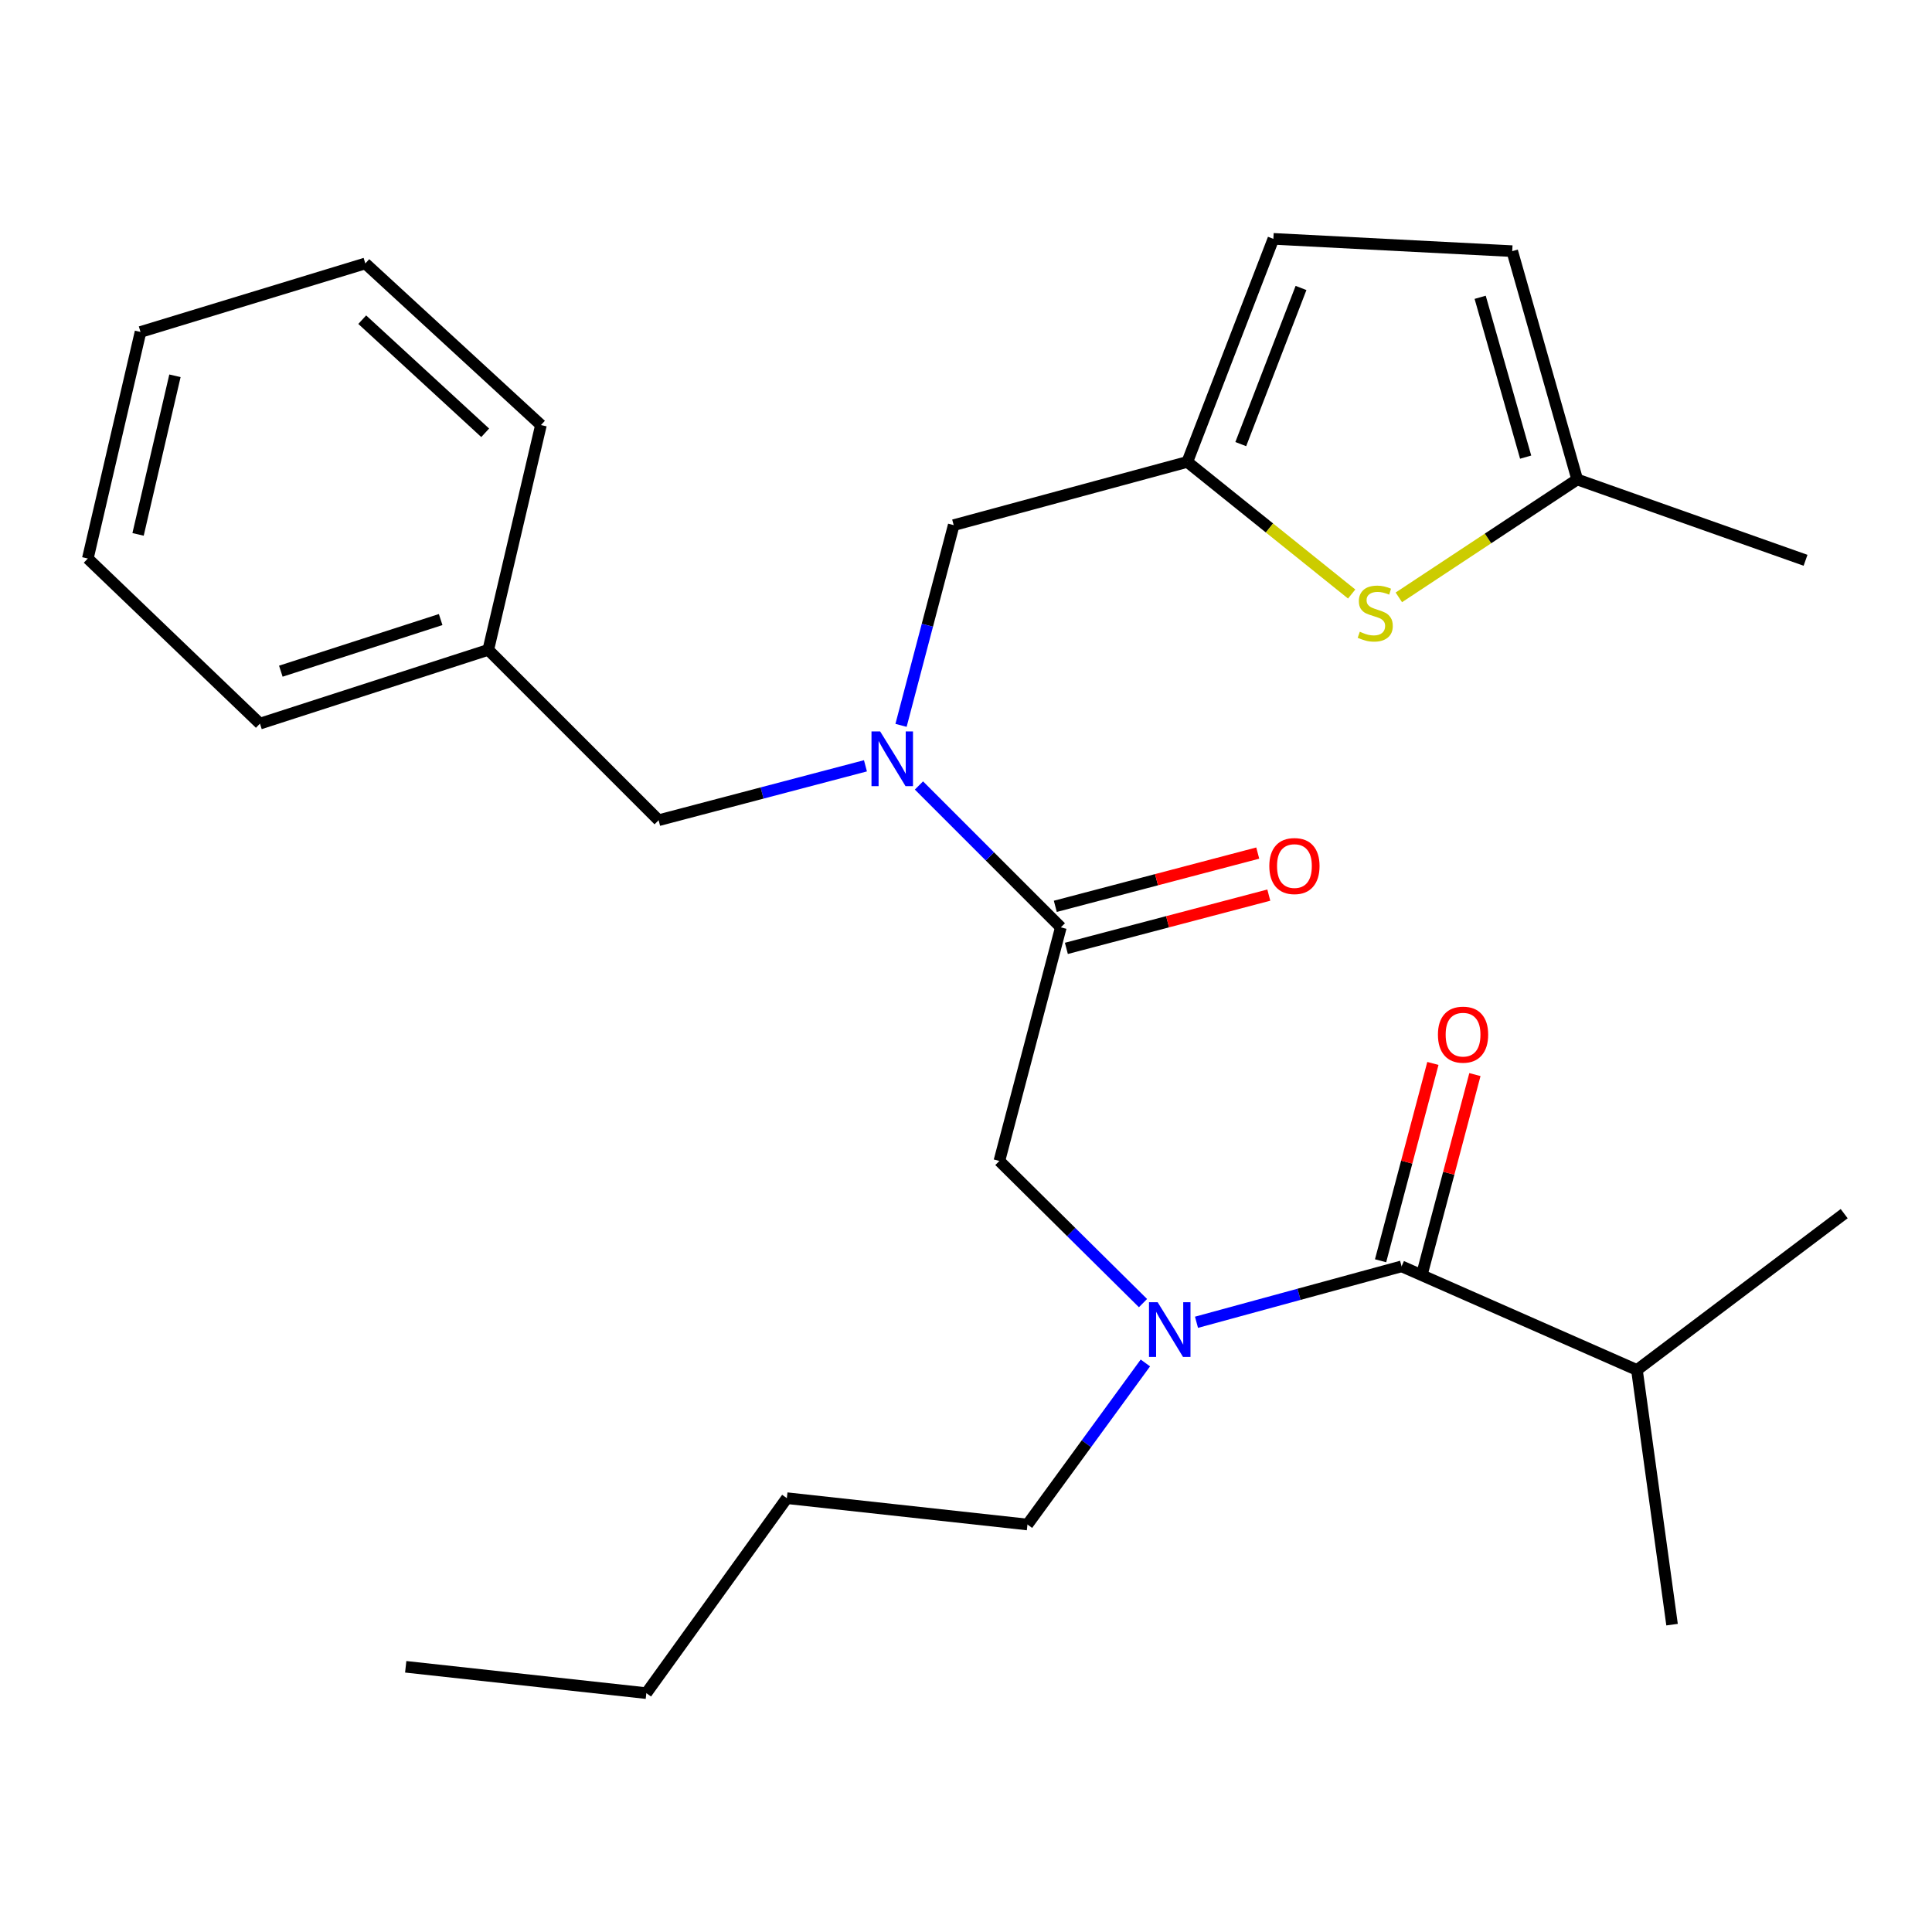<?xml version='1.0' encoding='iso-8859-1'?>
<svg version='1.1' baseProfile='full'
              xmlns='http://www.w3.org/2000/svg'
                      xmlns:rdkit='http://www.rdkit.org/xml'
                      xmlns:xlink='http://www.w3.org/1999/xlink'
                  xml:space='preserve'
width='1000px' height='1000px' viewBox='0 0 1000 1000'>
<!-- END OF HEADER -->
<rect style='opacity:1.0;fill:#FFFFFF;stroke:none' width='1000' height='1000' x='0' y='0'> </rect>
<path class='bond-0' d='M 847.278,709.097 L 865.454,840.915' style='fill:none;fill-rule:evenodd;stroke:#000000;stroke-width:6px;stroke-linecap:butt;stroke-linejoin:miter;stroke-opacity:1' />
<path class='bond-1' d='M 847.278,709.097 L 954.545,628.181' style='fill:none;fill-rule:evenodd;stroke:#000000;stroke-width:6px;stroke-linecap:butt;stroke-linejoin:miter;stroke-opacity:1' />
<path class='bond-2' d='M 847.278,709.097 L 725.46,655.457' style='fill:none;fill-rule:evenodd;stroke:#000000;stroke-width:6px;stroke-linecap:butt;stroke-linejoin:miter;stroke-opacity:1' />
<path class='bond-3' d='M 591.613,674.483 L 554.444,637.694' style='fill:none;fill-rule:evenodd;stroke:#0000FF;stroke-width:6px;stroke-linecap:butt;stroke-linejoin:miter;stroke-opacity:1' />
<path class='bond-3' d='M 554.444,637.694 L 517.276,600.905' style='fill:none;fill-rule:evenodd;stroke:#000000;stroke-width:6px;stroke-linecap:butt;stroke-linejoin:miter;stroke-opacity:1' />
<path class='bond-4' d='M 619.304,684.407 L 672.382,669.932' style='fill:none;fill-rule:evenodd;stroke:#0000FF;stroke-width:6px;stroke-linecap:butt;stroke-linejoin:miter;stroke-opacity:1' />
<path class='bond-4' d='M 672.382,669.932 L 725.46,655.457' style='fill:none;fill-rule:evenodd;stroke:#000000;stroke-width:6px;stroke-linecap:butt;stroke-linejoin:miter;stroke-opacity:1' />
<path class='bond-5' d='M 592.842,705.466 L 562.328,747.277' style='fill:none;fill-rule:evenodd;stroke:#0000FF;stroke-width:6px;stroke-linecap:butt;stroke-linejoin:miter;stroke-opacity:1' />
<path class='bond-5' d='M 562.328,747.277 L 531.814,789.088' style='fill:none;fill-rule:evenodd;stroke:#000000;stroke-width:6px;stroke-linecap:butt;stroke-linejoin:miter;stroke-opacity:1' />
<path class='bond-6' d='M 736.335,658.34 L 749.874,607.269' style='fill:none;fill-rule:evenodd;stroke:#000000;stroke-width:6px;stroke-linecap:butt;stroke-linejoin:miter;stroke-opacity:1' />
<path class='bond-6' d='M 749.874,607.269 L 763.413,556.198' style='fill:none;fill-rule:evenodd;stroke:#FF0000;stroke-width:6px;stroke-linecap:butt;stroke-linejoin:miter;stroke-opacity:1' />
<path class='bond-6' d='M 714.585,652.574 L 728.124,601.503' style='fill:none;fill-rule:evenodd;stroke:#000000;stroke-width:6px;stroke-linecap:butt;stroke-linejoin:miter;stroke-opacity:1' />
<path class='bond-6' d='M 728.124,601.503 L 741.663,550.432' style='fill:none;fill-rule:evenodd;stroke:#FF0000;stroke-width:6px;stroke-linecap:butt;stroke-linejoin:miter;stroke-opacity:1' />
<path class='bond-7' d='M 531.814,789.088 L 407.271,775.45' style='fill:none;fill-rule:evenodd;stroke:#000000;stroke-width:6px;stroke-linecap:butt;stroke-linejoin:miter;stroke-opacity:1' />
<path class='bond-8' d='M 551.953,490.879 L 604.343,477.094' style='fill:none;fill-rule:evenodd;stroke:#000000;stroke-width:6px;stroke-linecap:butt;stroke-linejoin:miter;stroke-opacity:1' />
<path class='bond-8' d='M 604.343,477.094 L 656.733,463.308' style='fill:none;fill-rule:evenodd;stroke:#FF0000;stroke-width:6px;stroke-linecap:butt;stroke-linejoin:miter;stroke-opacity:1' />
<path class='bond-8' d='M 546.227,469.119 L 598.617,455.334' style='fill:none;fill-rule:evenodd;stroke:#000000;stroke-width:6px;stroke-linecap:butt;stroke-linejoin:miter;stroke-opacity:1' />
<path class='bond-8' d='M 598.617,455.334 L 651.007,441.548' style='fill:none;fill-rule:evenodd;stroke:#FF0000;stroke-width:6px;stroke-linecap:butt;stroke-linejoin:miter;stroke-opacity:1' />
<path class='bond-9' d='M 549.09,479.999 L 517.276,600.905' style='fill:none;fill-rule:evenodd;stroke:#000000;stroke-width:6px;stroke-linecap:butt;stroke-linejoin:miter;stroke-opacity:1' />
<path class='bond-10' d='M 549.09,479.999 L 512.369,443.279' style='fill:none;fill-rule:evenodd;stroke:#000000;stroke-width:6px;stroke-linecap:butt;stroke-linejoin:miter;stroke-opacity:1' />
<path class='bond-10' d='M 512.369,443.279 L 475.649,406.558' style='fill:none;fill-rule:evenodd;stroke:#0000FF;stroke-width:6px;stroke-linecap:butt;stroke-linejoin:miter;stroke-opacity:1' />
<path class='bond-11' d='M 407.271,775.45 L 334.543,876.367' style='fill:none;fill-rule:evenodd;stroke:#000000;stroke-width:6px;stroke-linecap:butt;stroke-linejoin:miter;stroke-opacity:1' />
<path class='bond-12' d='M 493.637,271.815 L 614.543,239.088' style='fill:none;fill-rule:evenodd;stroke:#000000;stroke-width:6px;stroke-linecap:butt;stroke-linejoin:miter;stroke-opacity:1' />
<path class='bond-13' d='M 493.637,271.815 L 480.004,323.631' style='fill:none;fill-rule:evenodd;stroke:#000000;stroke-width:6px;stroke-linecap:butt;stroke-linejoin:miter;stroke-opacity:1' />
<path class='bond-13' d='M 480.004,323.631 L 466.371,375.447' style='fill:none;fill-rule:evenodd;stroke:#0000FF;stroke-width:6px;stroke-linecap:butt;stroke-linejoin:miter;stroke-opacity:1' />
<path class='bond-14' d='M 447.957,396.381 L 394.431,410.464' style='fill:none;fill-rule:evenodd;stroke:#0000FF;stroke-width:6px;stroke-linecap:butt;stroke-linejoin:miter;stroke-opacity:1' />
<path class='bond-14' d='M 394.431,410.464 L 340.905,424.547' style='fill:none;fill-rule:evenodd;stroke:#000000;stroke-width:6px;stroke-linecap:butt;stroke-linejoin:miter;stroke-opacity:1' />
<path class='bond-15' d='M 340.905,424.547 L 252.726,336.368' style='fill:none;fill-rule:evenodd;stroke:#000000;stroke-width:6px;stroke-linecap:butt;stroke-linejoin:miter;stroke-opacity:1' />
<path class='bond-16' d='M 252.726,336.368 L 134.546,374.544' style='fill:none;fill-rule:evenodd;stroke:#000000;stroke-width:6px;stroke-linecap:butt;stroke-linejoin:miter;stroke-opacity:1' />
<path class='bond-16' d='M 228.083,320.683 L 145.356,347.406' style='fill:none;fill-rule:evenodd;stroke:#000000;stroke-width:6px;stroke-linecap:butt;stroke-linejoin:miter;stroke-opacity:1' />
<path class='bond-17' d='M 252.726,336.368 L 280.003,220' style='fill:none;fill-rule:evenodd;stroke:#000000;stroke-width:6px;stroke-linecap:butt;stroke-linejoin:miter;stroke-opacity:1' />
<path class='bond-18' d='M 614.543,239.088 L 657.082,273.275' style='fill:none;fill-rule:evenodd;stroke:#000000;stroke-width:6px;stroke-linecap:butt;stroke-linejoin:miter;stroke-opacity:1' />
<path class='bond-18' d='M 657.082,273.275 L 699.622,307.462' style='fill:none;fill-rule:evenodd;stroke:#CCCC00;stroke-width:6px;stroke-linecap:butt;stroke-linejoin:miter;stroke-opacity:1' />
<path class='bond-19' d='M 614.543,239.088 L 659.095,123.633' style='fill:none;fill-rule:evenodd;stroke:#000000;stroke-width:6px;stroke-linecap:butt;stroke-linejoin:miter;stroke-opacity:1' />
<path class='bond-19' d='M 642.218,229.871 L 673.404,149.052' style='fill:none;fill-rule:evenodd;stroke:#000000;stroke-width:6px;stroke-linecap:butt;stroke-linejoin:miter;stroke-opacity:1' />
<path class='bond-20' d='M 724.035,309.196 L 770.2,278.686' style='fill:none;fill-rule:evenodd;stroke:#CCCC00;stroke-width:6px;stroke-linecap:butt;stroke-linejoin:miter;stroke-opacity:1' />
<path class='bond-20' d='M 770.2,278.686 L 816.364,248.176' style='fill:none;fill-rule:evenodd;stroke:#000000;stroke-width:6px;stroke-linecap:butt;stroke-linejoin:miter;stroke-opacity:1' />
<path class='bond-21' d='M 659.095,123.633 L 782.725,129.996' style='fill:none;fill-rule:evenodd;stroke:#000000;stroke-width:6px;stroke-linecap:butt;stroke-linejoin:miter;stroke-opacity:1' />
<path class='bond-22' d='M 816.364,248.176 L 782.725,129.996' style='fill:none;fill-rule:evenodd;stroke:#000000;stroke-width:6px;stroke-linecap:butt;stroke-linejoin:miter;stroke-opacity:1' />
<path class='bond-22' d='M 789.677,236.609 L 766.13,153.883' style='fill:none;fill-rule:evenodd;stroke:#000000;stroke-width:6px;stroke-linecap:butt;stroke-linejoin:miter;stroke-opacity:1' />
<path class='bond-23' d='M 816.364,248.176 L 934.545,290.003' style='fill:none;fill-rule:evenodd;stroke:#000000;stroke-width:6px;stroke-linecap:butt;stroke-linejoin:miter;stroke-opacity:1' />
<path class='bond-24' d='M 134.546,374.544 L 45.455,289.091' style='fill:none;fill-rule:evenodd;stroke:#000000;stroke-width:6px;stroke-linecap:butt;stroke-linejoin:miter;stroke-opacity:1' />
<path class='bond-25' d='M 280.003,220 L 189.086,136.359' style='fill:none;fill-rule:evenodd;stroke:#000000;stroke-width:6px;stroke-linecap:butt;stroke-linejoin:miter;stroke-opacity:1' />
<path class='bond-25' d='M 251.131,224.013 L 187.489,165.464' style='fill:none;fill-rule:evenodd;stroke:#000000;stroke-width:6px;stroke-linecap:butt;stroke-linejoin:miter;stroke-opacity:1' />
<path class='bond-26' d='M 45.455,289.091 L 72.731,171.823' style='fill:none;fill-rule:evenodd;stroke:#000000;stroke-width:6px;stroke-linecap:butt;stroke-linejoin:miter;stroke-opacity:1' />
<path class='bond-26' d='M 71.462,276.598 L 90.555,194.511' style='fill:none;fill-rule:evenodd;stroke:#000000;stroke-width:6px;stroke-linecap:butt;stroke-linejoin:miter;stroke-opacity:1' />
<path class='bond-27' d='M 189.086,136.359 L 72.731,171.823' style='fill:none;fill-rule:evenodd;stroke:#000000;stroke-width:6px;stroke-linecap:butt;stroke-linejoin:miter;stroke-opacity:1' />
<path class='bond-28' d='M 334.543,876.367 L 209.999,862.729' style='fill:none;fill-rule:evenodd;stroke:#000000;stroke-width:6px;stroke-linecap:butt;stroke-linejoin:miter;stroke-opacity:1' />
<path  class='atom-1' d='M 599.195 674.023
L 608.475 689.023
Q 609.395 690.503, 610.875 693.183
Q 612.355 695.863, 612.435 696.023
L 612.435 674.023
L 616.195 674.023
L 616.195 702.343
L 612.315 702.343
L 602.355 685.943
Q 601.195 684.023, 599.955 681.823
Q 598.755 679.623, 598.395 678.943
L 598.395 702.343
L 594.715 702.343
L 594.715 674.023
L 599.195 674.023
' fill='#0000FF'/>
<path  class='atom-3' d='M 744.274 535.532
Q 744.274 528.732, 747.634 524.932
Q 750.994 521.132, 757.274 521.132
Q 763.554 521.132, 766.914 524.932
Q 770.274 528.732, 770.274 535.532
Q 770.274 542.412, 766.874 546.332
Q 763.474 550.212, 757.274 550.212
Q 751.034 550.212, 747.634 546.332
Q 744.274 542.452, 744.274 535.532
M 757.274 547.012
Q 761.594 547.012, 763.914 544.132
Q 766.274 541.212, 766.274 535.532
Q 766.274 529.972, 763.914 527.172
Q 761.594 524.332, 757.274 524.332
Q 752.954 524.332, 750.594 527.132
Q 748.274 529.932, 748.274 535.532
Q 748.274 541.252, 750.594 544.132
Q 752.954 547.012, 757.274 547.012
' fill='#FF0000'/>
<path  class='atom-8' d='M 656.995 448.265
Q 656.995 441.465, 660.355 437.665
Q 663.715 433.865, 669.995 433.865
Q 676.275 433.865, 679.635 437.665
Q 682.995 441.465, 682.995 448.265
Q 682.995 455.145, 679.595 459.065
Q 676.195 462.945, 669.995 462.945
Q 663.755 462.945, 660.355 459.065
Q 656.995 455.185, 656.995 448.265
M 669.995 459.745
Q 674.315 459.745, 676.635 456.865
Q 678.995 453.945, 678.995 448.265
Q 678.995 442.705, 676.635 439.905
Q 674.315 437.065, 669.995 437.065
Q 665.675 437.065, 663.315 439.865
Q 660.995 442.665, 660.995 448.265
Q 660.995 453.985, 663.315 456.865
Q 665.675 459.745, 669.995 459.745
' fill='#FF0000'/>
<path  class='atom-12' d='M 455.563 378.573
L 464.843 393.573
Q 465.763 395.053, 467.243 397.733
Q 468.723 400.413, 468.803 400.573
L 468.803 378.573
L 472.563 378.573
L 472.563 406.893
L 468.683 406.893
L 458.723 390.493
Q 457.563 388.573, 456.323 386.373
Q 455.123 384.173, 454.763 383.493
L 454.763 406.893
L 451.083 406.893
L 451.083 378.573
L 455.563 378.573
' fill='#0000FF'/>
<path  class='atom-16' d='M 703.822 326.987
Q 704.142 327.107, 705.462 327.667
Q 706.782 328.227, 708.222 328.587
Q 709.702 328.907, 711.142 328.907
Q 713.822 328.907, 715.382 327.627
Q 716.942 326.307, 716.942 324.027
Q 716.942 322.467, 716.142 321.507
Q 715.382 320.547, 714.182 320.027
Q 712.982 319.507, 710.982 318.907
Q 708.462 318.147, 706.942 317.427
Q 705.462 316.707, 704.382 315.187
Q 703.342 313.667, 703.342 311.107
Q 703.342 307.547, 705.742 305.347
Q 708.182 303.147, 712.982 303.147
Q 716.262 303.147, 719.982 304.707
L 719.062 307.787
Q 715.662 306.387, 713.102 306.387
Q 710.342 306.387, 708.822 307.547
Q 707.302 308.667, 707.342 310.627
Q 707.342 312.147, 708.102 313.067
Q 708.902 313.987, 710.022 314.507
Q 711.182 315.027, 713.102 315.627
Q 715.662 316.427, 717.182 317.227
Q 718.702 318.027, 719.782 319.667
Q 720.902 321.267, 720.902 324.027
Q 720.902 327.947, 718.262 330.067
Q 715.662 332.147, 711.302 332.147
Q 708.782 332.147, 706.862 331.587
Q 704.982 331.067, 702.742 330.147
L 703.822 326.987
' fill='#CCCC00'/>
</svg>
